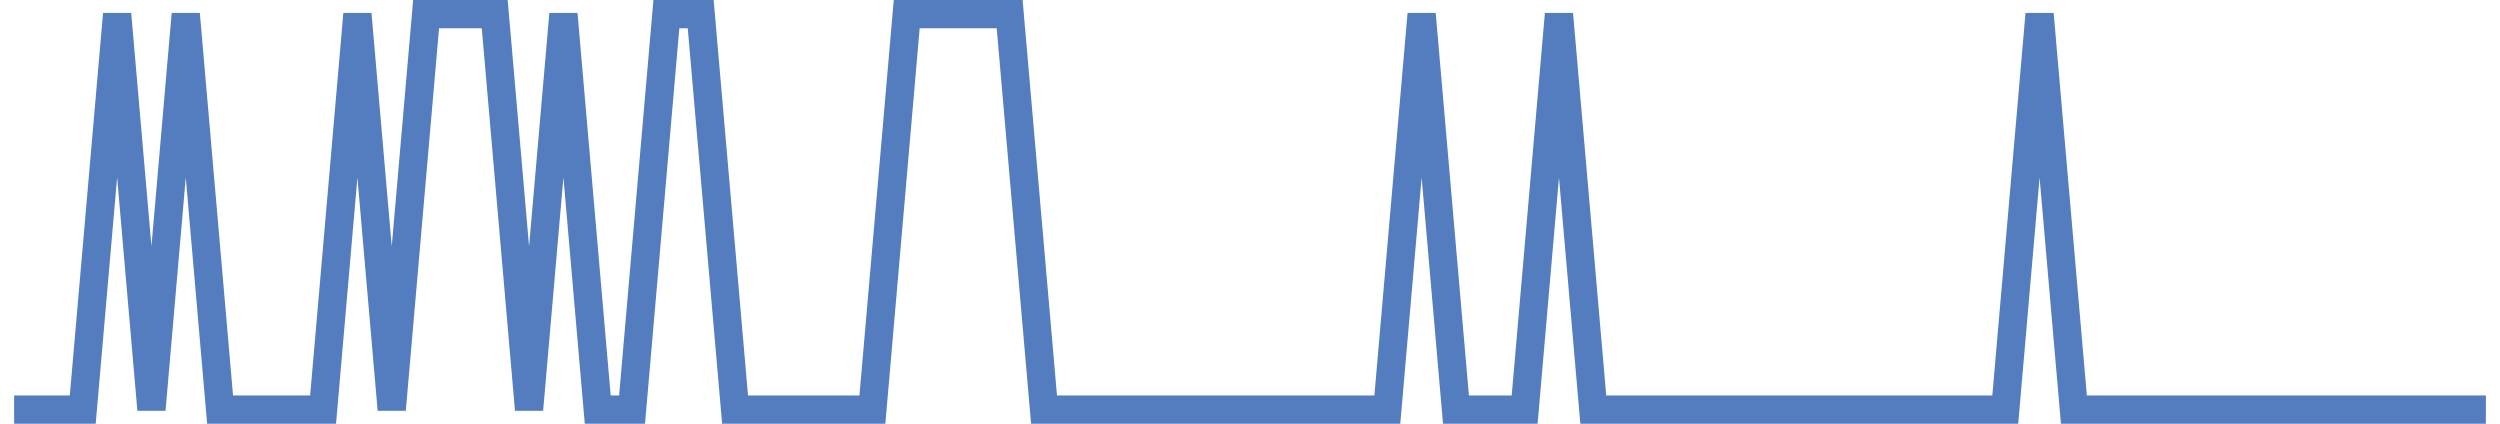 <?xml version="1.0" encoding="UTF-8"?>
<svg xmlns="http://www.w3.org/2000/svg" xmlns:xlink="http://www.w3.org/1999/xlink" width="177pt" height="30pt" viewBox="0 0 177 30" version="1.1">
<g id="surface3031821">
<path style="fill:none;stroke-width:2;stroke-linecap:butt;stroke-linejoin:miter;stroke:rgb(32.941%,49.02%,74.902%);stroke-opacity:1;stroke-miterlimit:10;" d="M 1 29 L 5.859 29 L 8.293 1 L 10.723 29 L 13.152 1 L 15.582 29 L 22.875 29 L 25.305 1 L 27.734 29 L 30.168 1 L 35.027 1 L 37.457 29 L 39.891 1 L 42.32 29 L 44.75 29 L 47.18 1 L 49.609 1 L 52.043 29 L 61.766 29 L 64.195 1 L 71.484 1 L 73.918 29 L 98.223 29 L 100.652 1 L 103.082 29 L 107.945 29 L 110.375 1 L 112.805 29 L 141.973 29 L 144.402 1 L 146.832 29 L 176 29 "/>
</g>
</svg>
